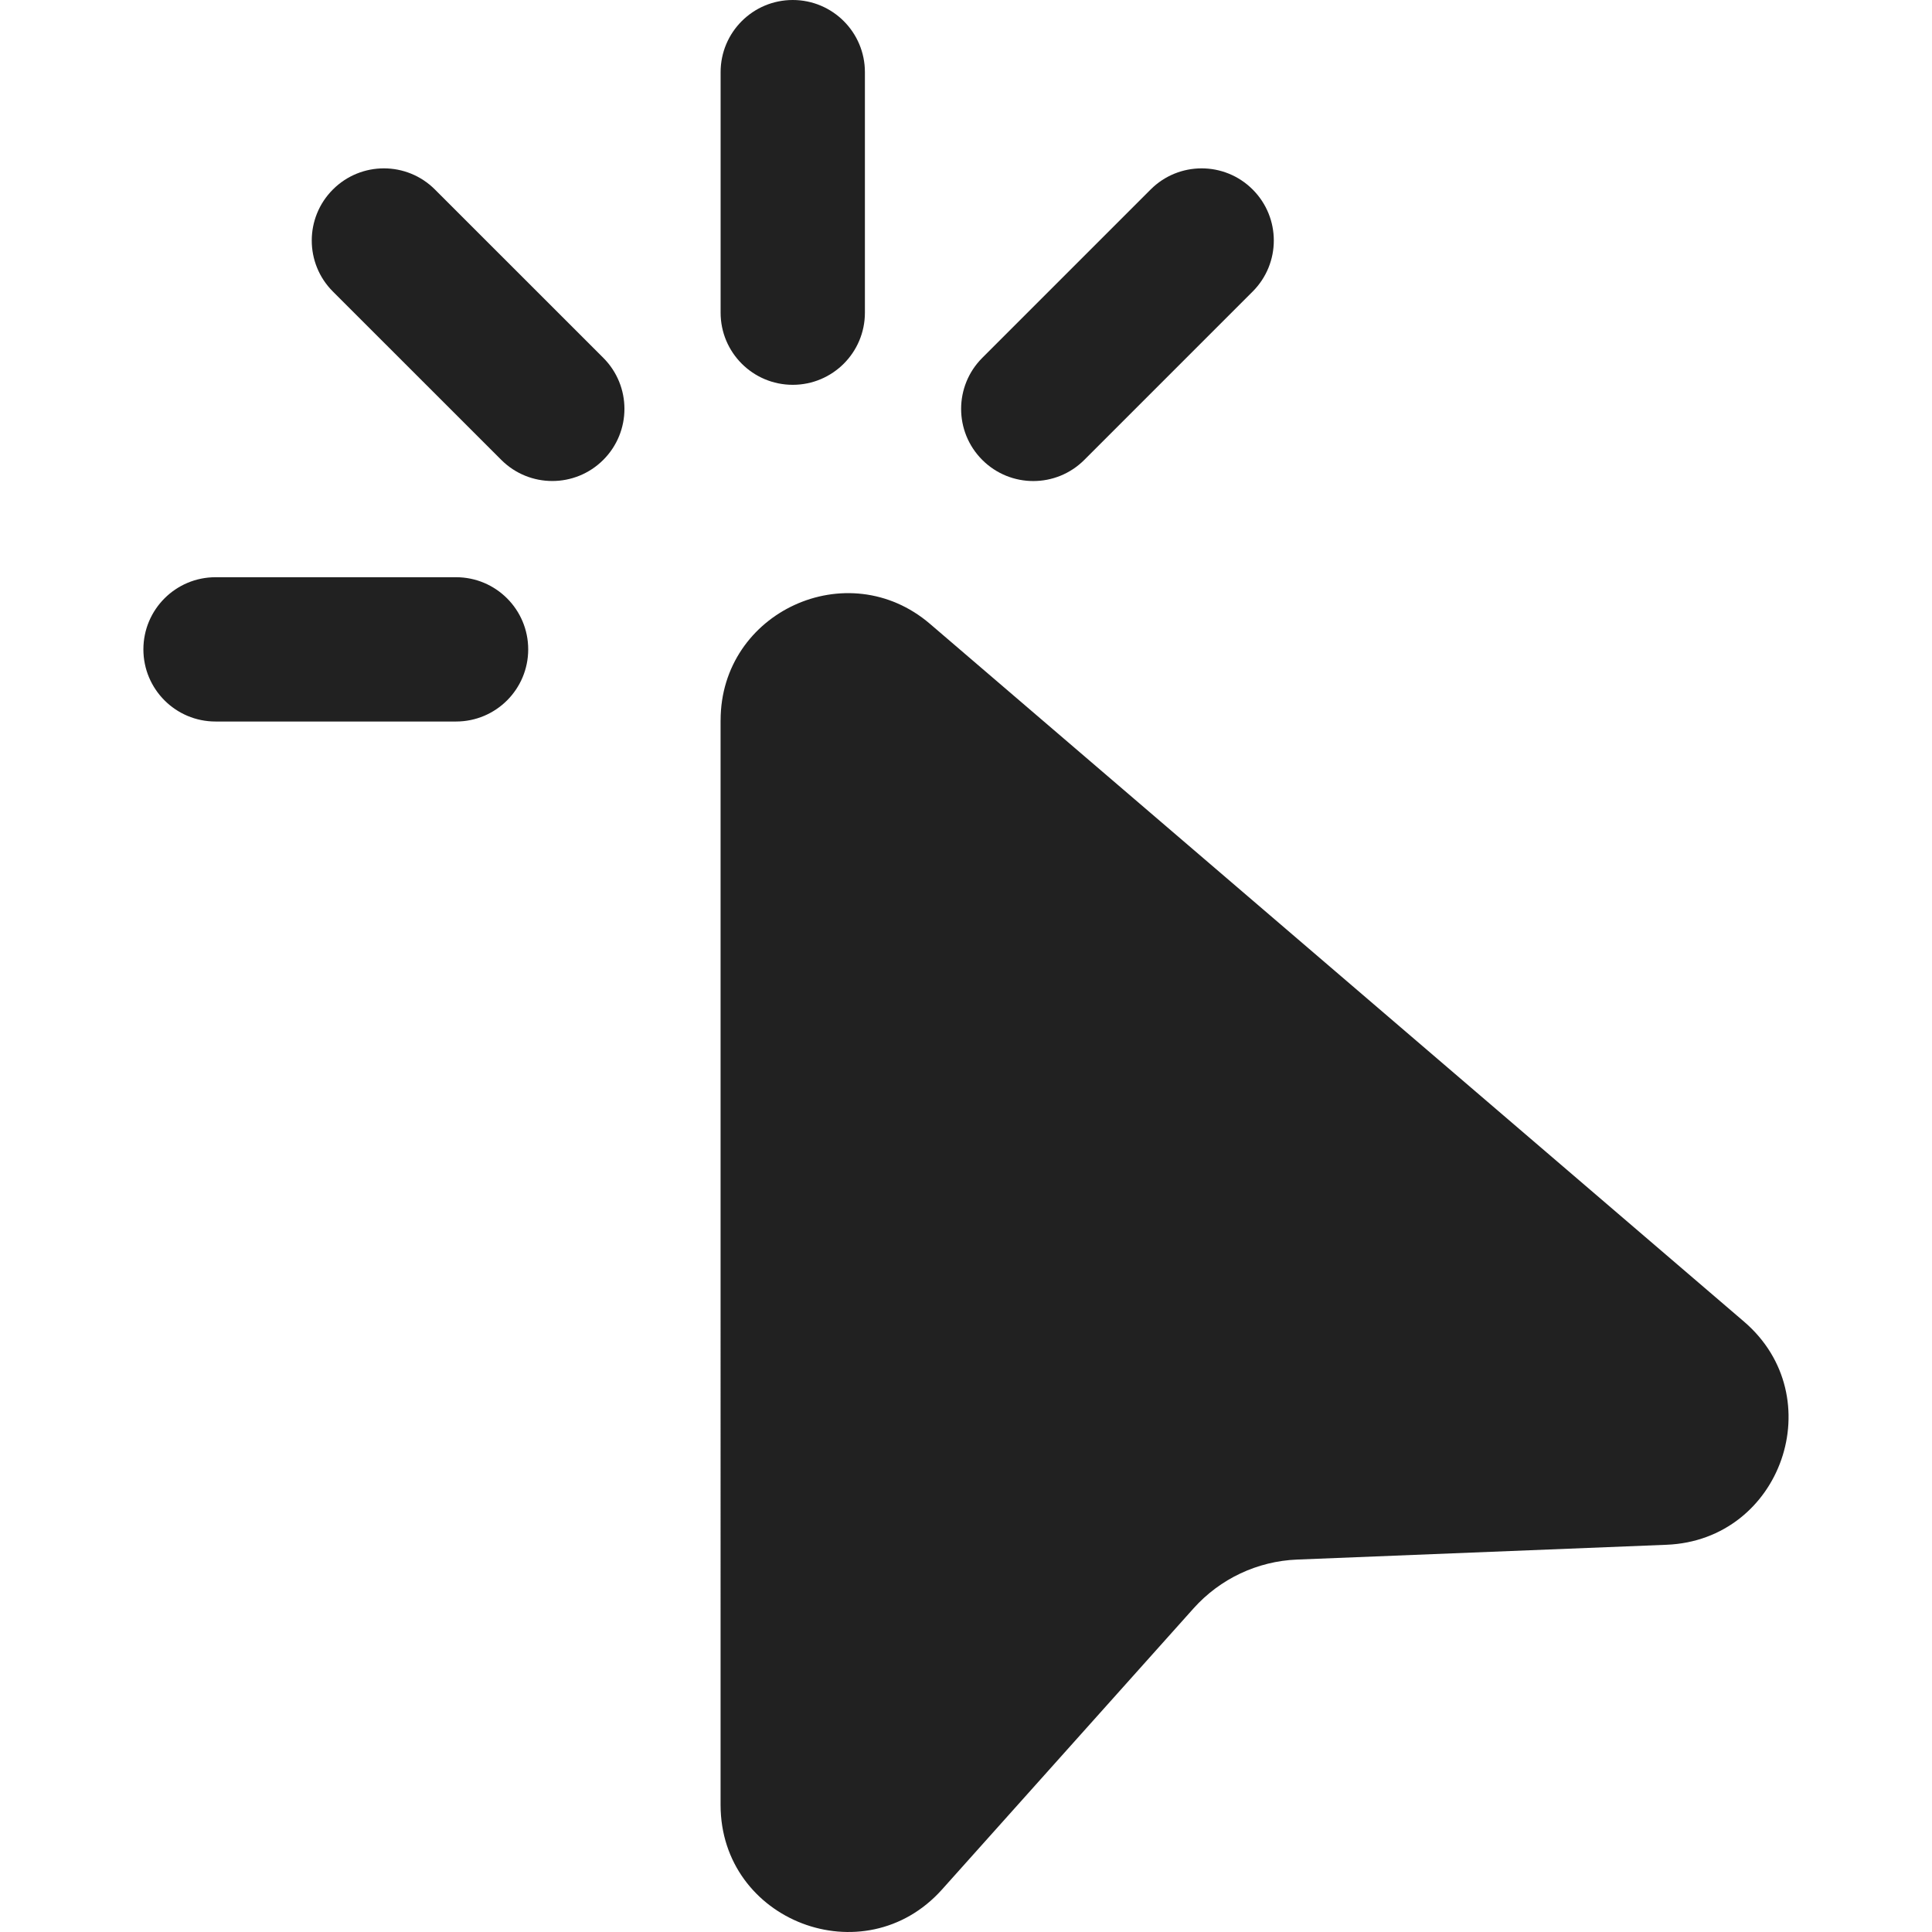 <?xml version="1.0" encoding="utf-8"?>
<!-- Generator: Adobe Illustrator 27.2.0, SVG Export Plug-In . SVG Version: 6.00 Build 0)  -->
<svg version="1.1" id="Layer_1" xmlns="http://www.w3.org/2000/svg" xmlns:xlink="http://www.w3.org/1999/xlink" x="0px" y="0px"
	 viewBox="0 0 512 512" style="enable-background:new 0 0 512 512;" xml:space="preserve">
<style type="text/css">
	.st0{fill:#212121;}
</style>
<g>
	<path class="st0" d="M210.09,0c10.56,0,19.12,8.56,19.12,19.12v63.74c0,10.56-8.56,19.12-19.12,19.12s-19.12-8.56-19.12-19.12
		V19.12C190.97,8.56,199.53,0,210.09,0z M88.22,50.22c7.47-7.47,19.57-7.47,27.04,0l44.62,44.61c7.47,7.47,7.47,19.57,0,27.04
		c-7.47,7.47-19.57,7.47-27.04,0L88.22,77.26C80.75,69.8,80.75,57.69,88.22,50.22z M331.97,50.22c7.47,7.47,7.47,19.57,0,27.04
		l-44.62,44.62c-7.47,7.47-19.57,7.47-27.04,0c-7.47-7.47-7.47-19.57,0-27.04l44.62-44.62C312.39,42.75,324.5,42.75,331.97,50.22z
		 M38,172.09c0-10.56,8.56-19.12,19.12-19.12h63.74c10.56,0,19.12,8.56,19.12,19.12c0,10.56-8.56,19.12-19.12,19.12H57.12
		C46.56,191.21,38,182.65,38,172.09z M190.97,190.88c0-28.73,33.7-44.23,55.51-25.53l215.71,184.9
		c23.2,19.89,9.99,57.91-20.54,59.13l-97.9,3.92c-10.52,0.42-20.42,5.09-27.44,12.93l-66.66,74.5c-20.58,23-58.69,8.44-58.69-22.42
		V190.88z"/>
</g>
</svg>

